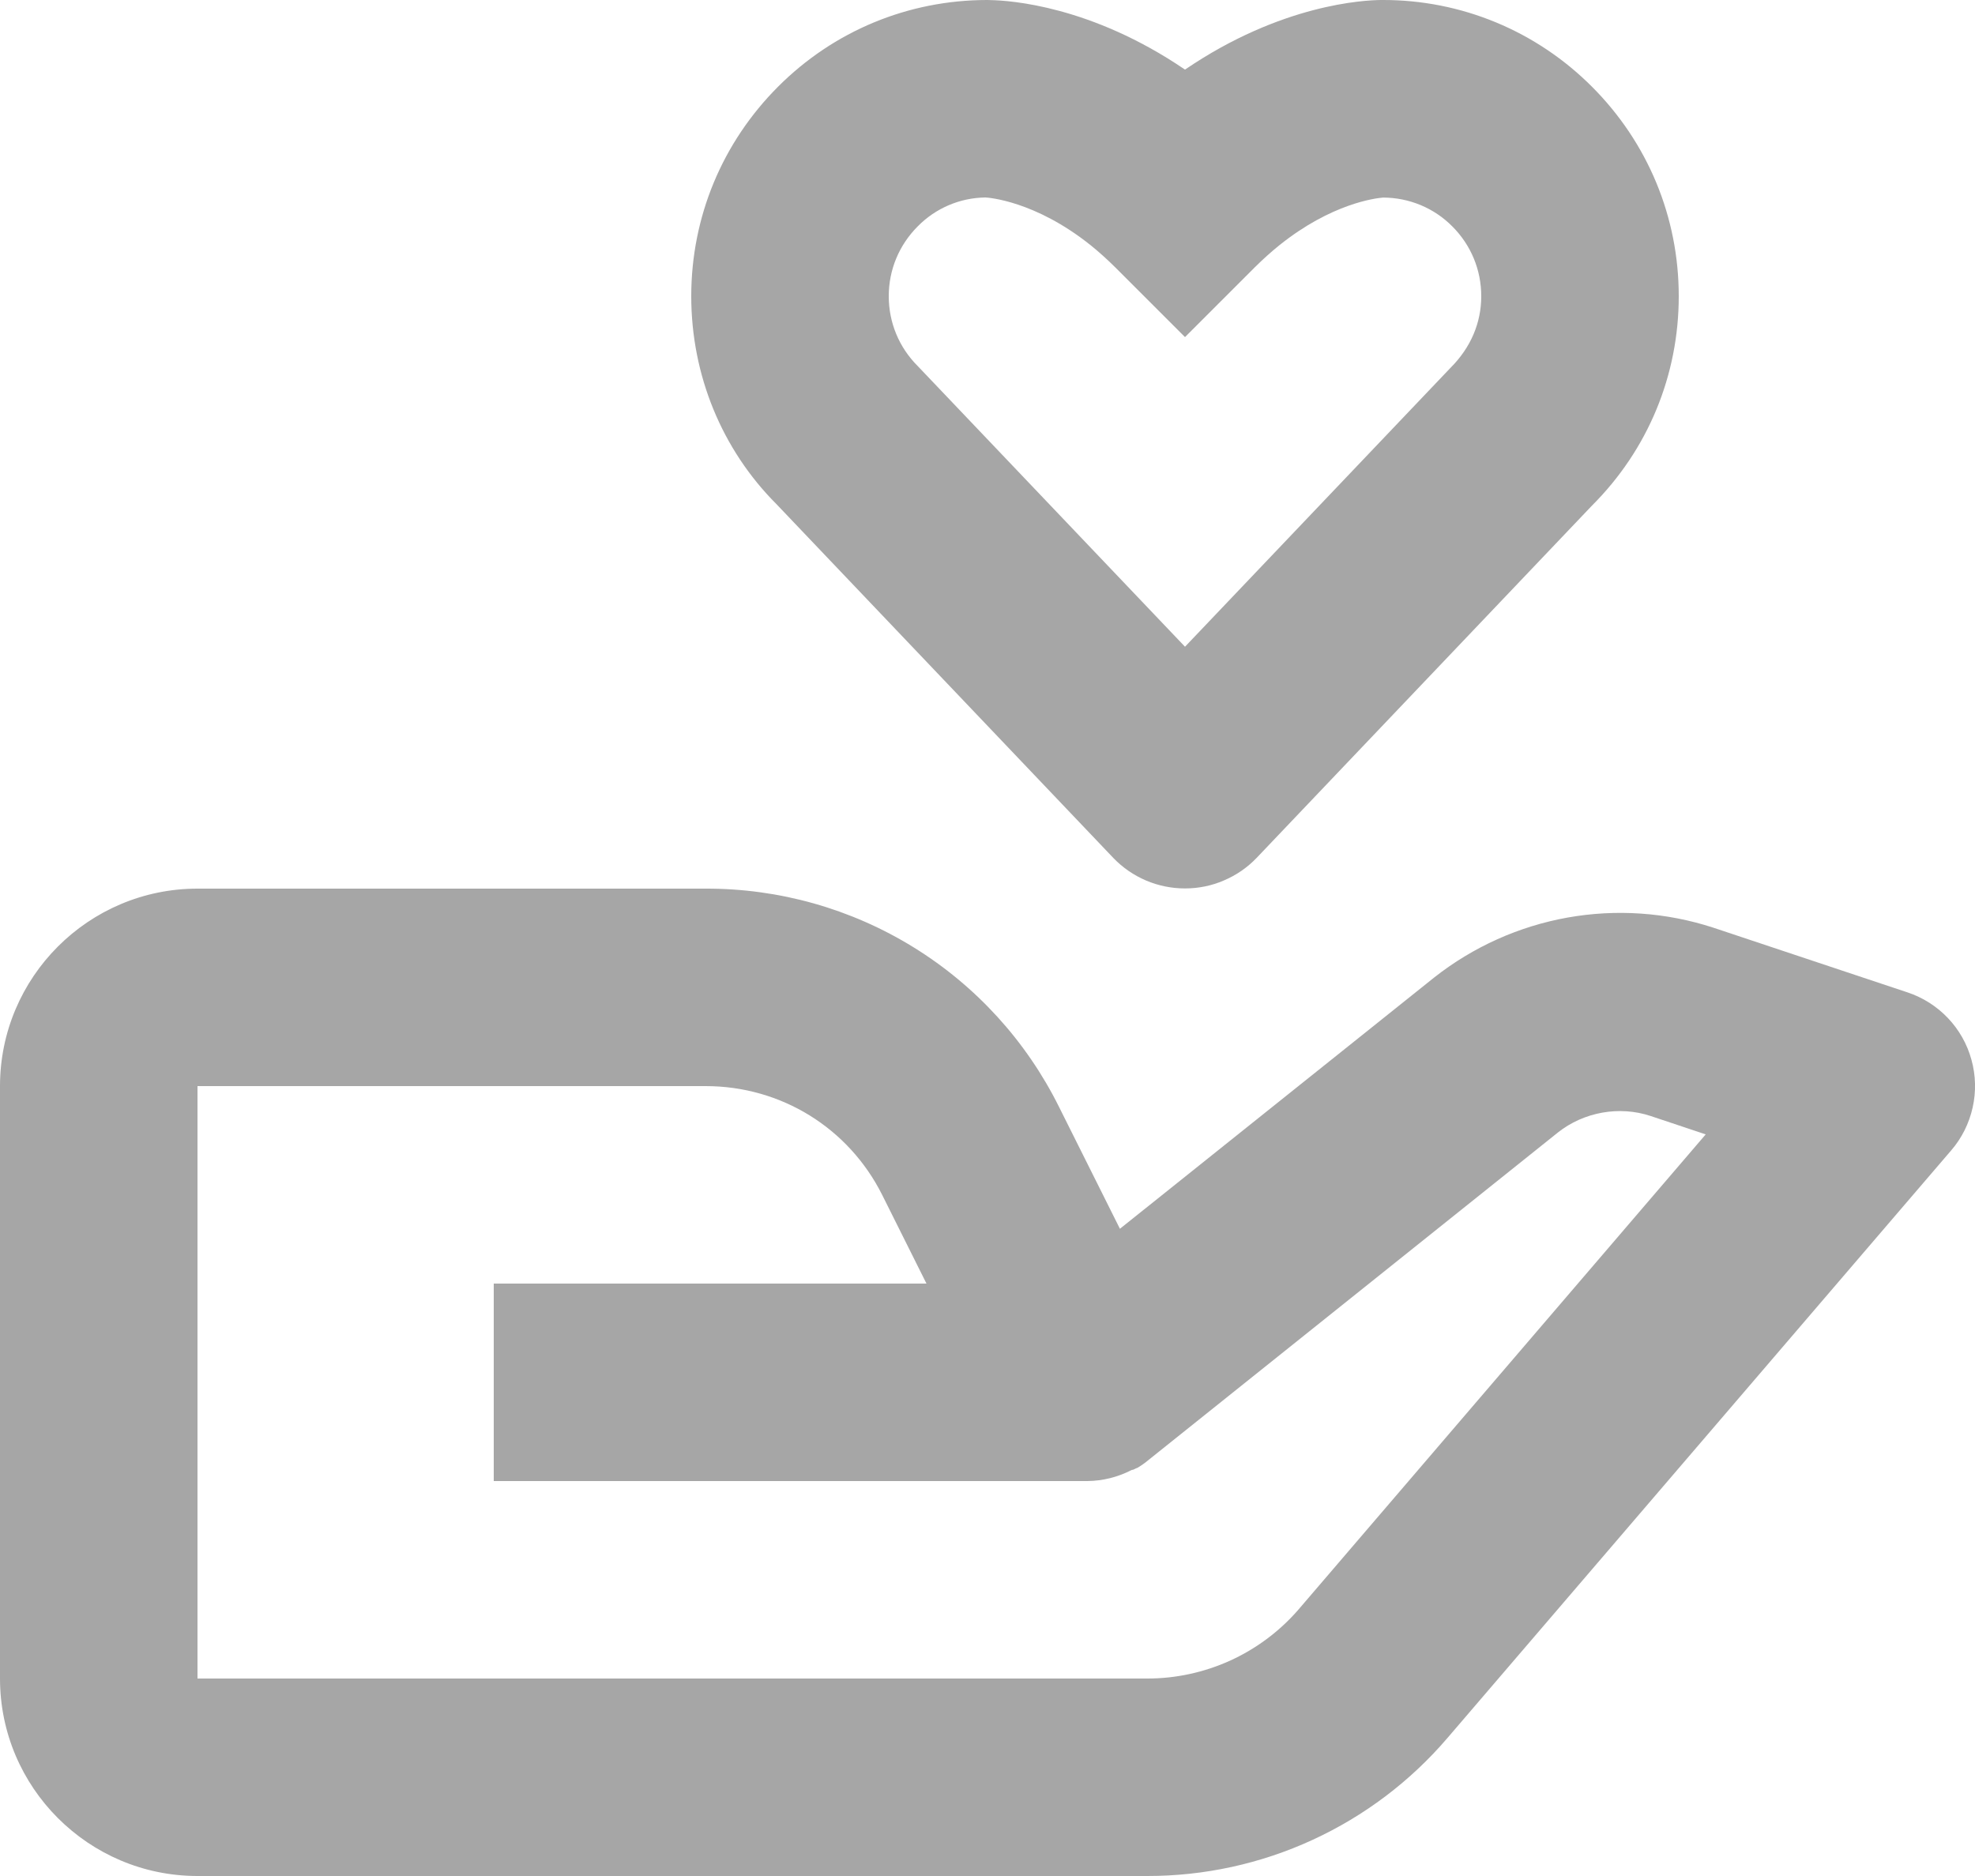 <svg width="20" height="19" viewBox="0 0 20 19" fill="none" xmlns="http://www.w3.org/2000/svg">
<path d="M2 19H11.62C12.197 19 12.767 18.876 13.292 18.634C13.816 18.393 14.282 18.041 14.657 17.603L19.759 11.651C19.866 11.527 19.94 11.378 19.976 11.218C20.012 11.058 20.008 10.891 19.964 10.733C19.921 10.575 19.839 10.43 19.726 10.311C19.613 10.192 19.473 10.103 19.317 10.051L17.349 9.395C16.873 9.24 16.367 9.205 15.874 9.293C15.382 9.381 14.919 9.589 14.526 9.898L11.341 12.445L10.724 11.21C10.393 10.544 9.883 9.984 9.251 9.594C8.618 9.203 7.889 8.998 7.146 9H2C0.897 9 0 9.897 0 11V17C0 18.103 0.897 19 2 19ZM2 11H7.146C7.909 11 8.594 11.423 8.935 12.105L9.382 13H5V15H11.014C11.168 14.998 11.319 14.96 11.456 14.89L11.459 14.889L11.463 14.887H11.466L11.468 14.886H11.472L11.473 14.885C11.482 14.888 11.476 14.884 11.476 14.884C11.486 14.884 11.478 14.883 11.478 14.883H11.479L11.481 14.882L11.484 14.881L11.486 14.88L11.488 14.879L11.491 14.878L11.493 14.877C11.496 14.877 11.494 14.876 11.495 14.876L11.498 14.874L11.5 14.873L11.502 14.872L11.505 14.871L11.507 14.87H11.508L11.51 14.869H11.511L11.513 14.868L11.515 14.867C11.524 14.866 11.518 14.866 11.518 14.866L11.52 14.865C11.559 14.842 11.595 14.816 11.63 14.787L15.776 11.47C16.038 11.262 16.399 11.197 16.716 11.303L17.273 11.489L13.14 16.312C12.95 16.528 12.716 16.701 12.454 16.82C12.192 16.938 11.908 17 11.62 17H2V11ZM14 9.4057e-06H13.983C13.82 0.002 12.977 0.039 12 0.705C11.049 0.057 10.226 0.005 10.032 0.001L10.002 9.4057e-06H9.998C9.197 9.4057e-06 8.443 0.313 7.879 0.878C7.313 1.445 7 2.198 7 3C7 3.802 7.313 4.555 7.861 5.104L11.275 8.69C11.369 8.788 11.482 8.865 11.606 8.918C11.731 8.971 11.865 8.998 12 8.998C12.136 8.998 12.27 8.971 12.394 8.917C12.519 8.864 12.631 8.787 12.725 8.689L16.121 5.121C16.688 4.555 17 3.802 17 3C17 2.198 16.687 1.445 16.122 0.879C15.844 0.6 15.514 0.378 15.15 0.227C14.786 0.076 14.396 -0.001 14.002 9.4057e-06H14ZM15 3C15 3.267 14.896 3.518 14.689 3.725L12 6.55L9.293 3.707C9.104 3.518 9 3.267 9 3C9 2.733 9.104 2.482 9.294 2.292C9.475 2.108 9.721 2.003 9.979 2C10.004 2.001 10.481 2.032 11.046 2.485C11.127 2.55 11.209 2.624 11.293 2.707L12 3.414L12.707 2.707C12.791 2.624 12.873 2.55 12.954 2.485C13.483 2.06 13.93 2.007 14.006 2.001C14.136 2.001 14.265 2.027 14.386 2.077C14.506 2.127 14.615 2.2 14.707 2.293C14.896 2.482 15 2.733 15 3Z" fill="#A6A6A6"/>
</svg>
